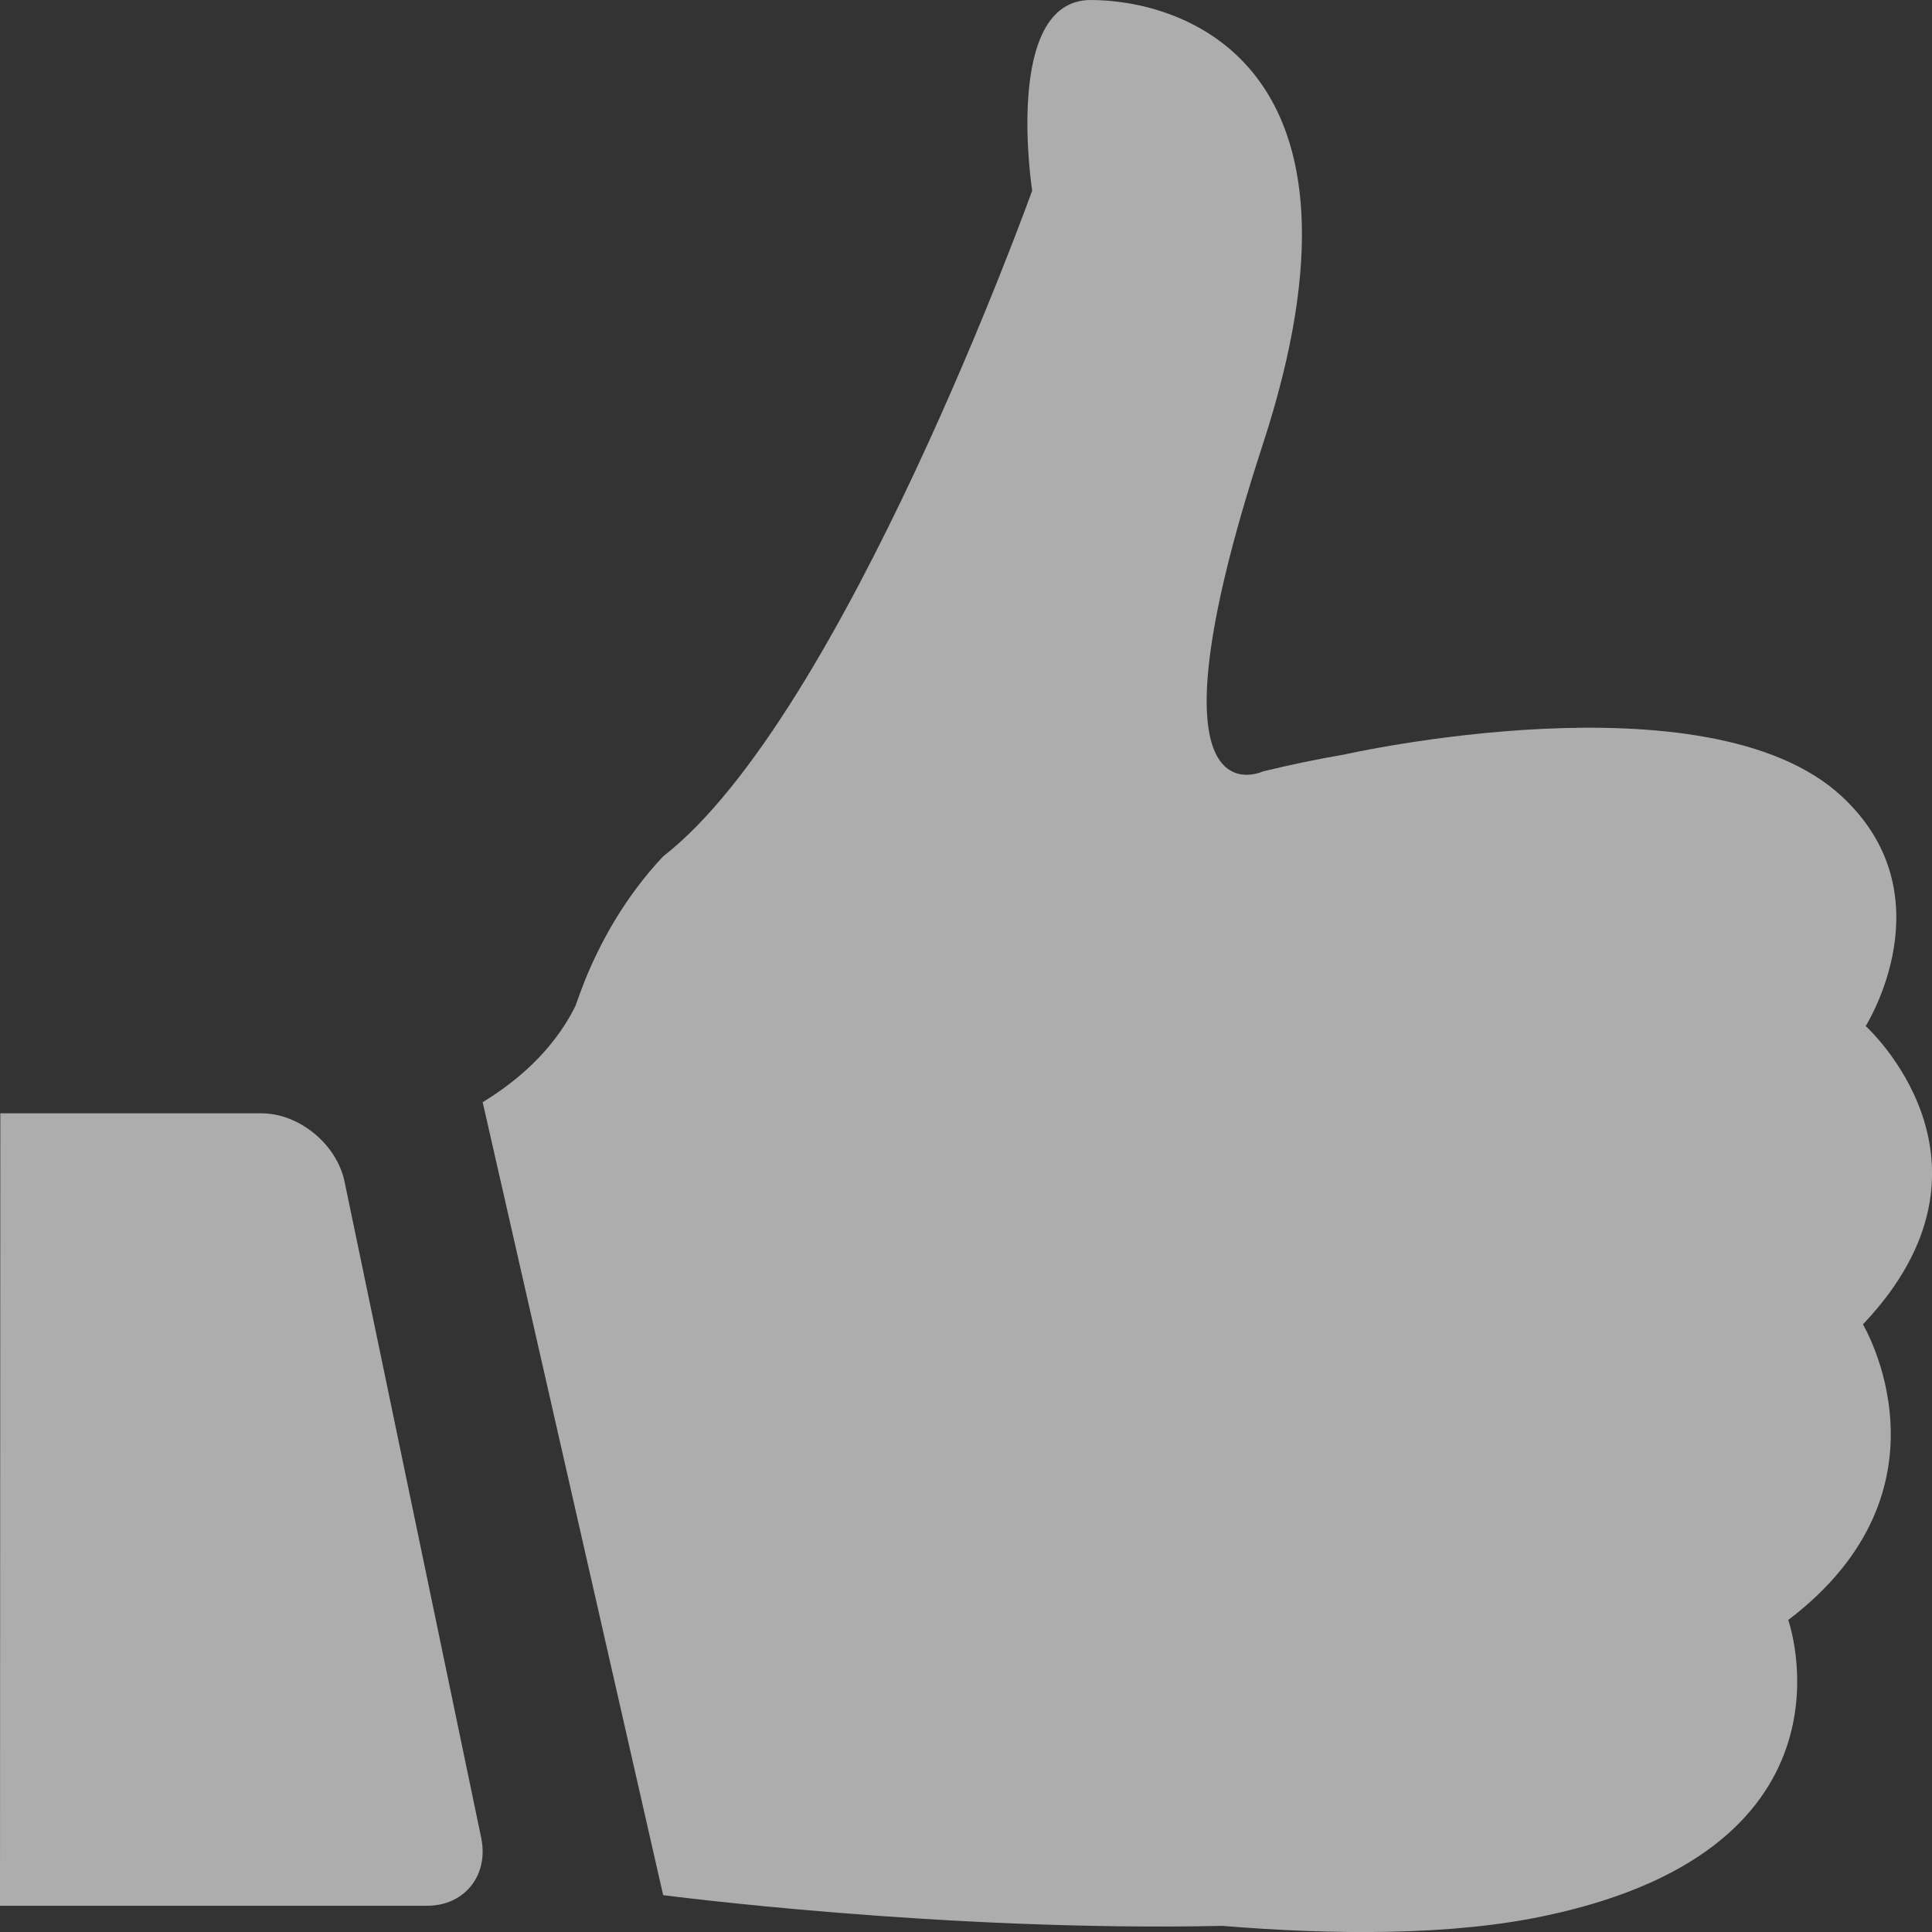 <svg width="12" height="12" viewBox="0 0 12 12" fill="none" xmlns="http://www.w3.org/2000/svg">
<rect x="0" y="0" width="12" height="12" fill="#333333" stroke="none"/>
<g opacity="0.6">
<path d="M6.775 0C6.227 0 6.411 1.184 6.411 1.184C6.411 1.184 5.239 4.449 4.119 5.319C3.879 5.574 3.728 5.856 3.634 6.087C3.612 6.143 3.592 6.197 3.575 6.246C3.5 6.4 3.34 6.638 2.998 6.846L4.119 11.771C4.119 11.771 5.853 11.999 7.592 11.962C8.289 12.019 9.026 12.024 9.613 11.896C11.607 11.467 11.107 10.062 11.107 10.062C12.182 9.246 11.571 8.226 11.571 8.226C12.527 7.219 11.588 6.373 11.588 6.373C11.588 6.373 12.104 5.559 11.437 4.944C10.605 4.175 8.347 4.687 8.347 4.687C8.189 4.714 8.022 4.748 7.842 4.792C7.842 4.792 7.061 5.16 7.842 2.765C8.626 0.37 7.323 0 6.775 0Z" fill="white"/>
<path d="M2.989 11.416L2.14 7.339C2.091 7.106 1.858 6.915 1.623 6.915H0.002L0 11.837H2.647C2.884 11.84 3.037 11.649 2.989 11.416Z" fill="white"/>
</g>
</svg>
